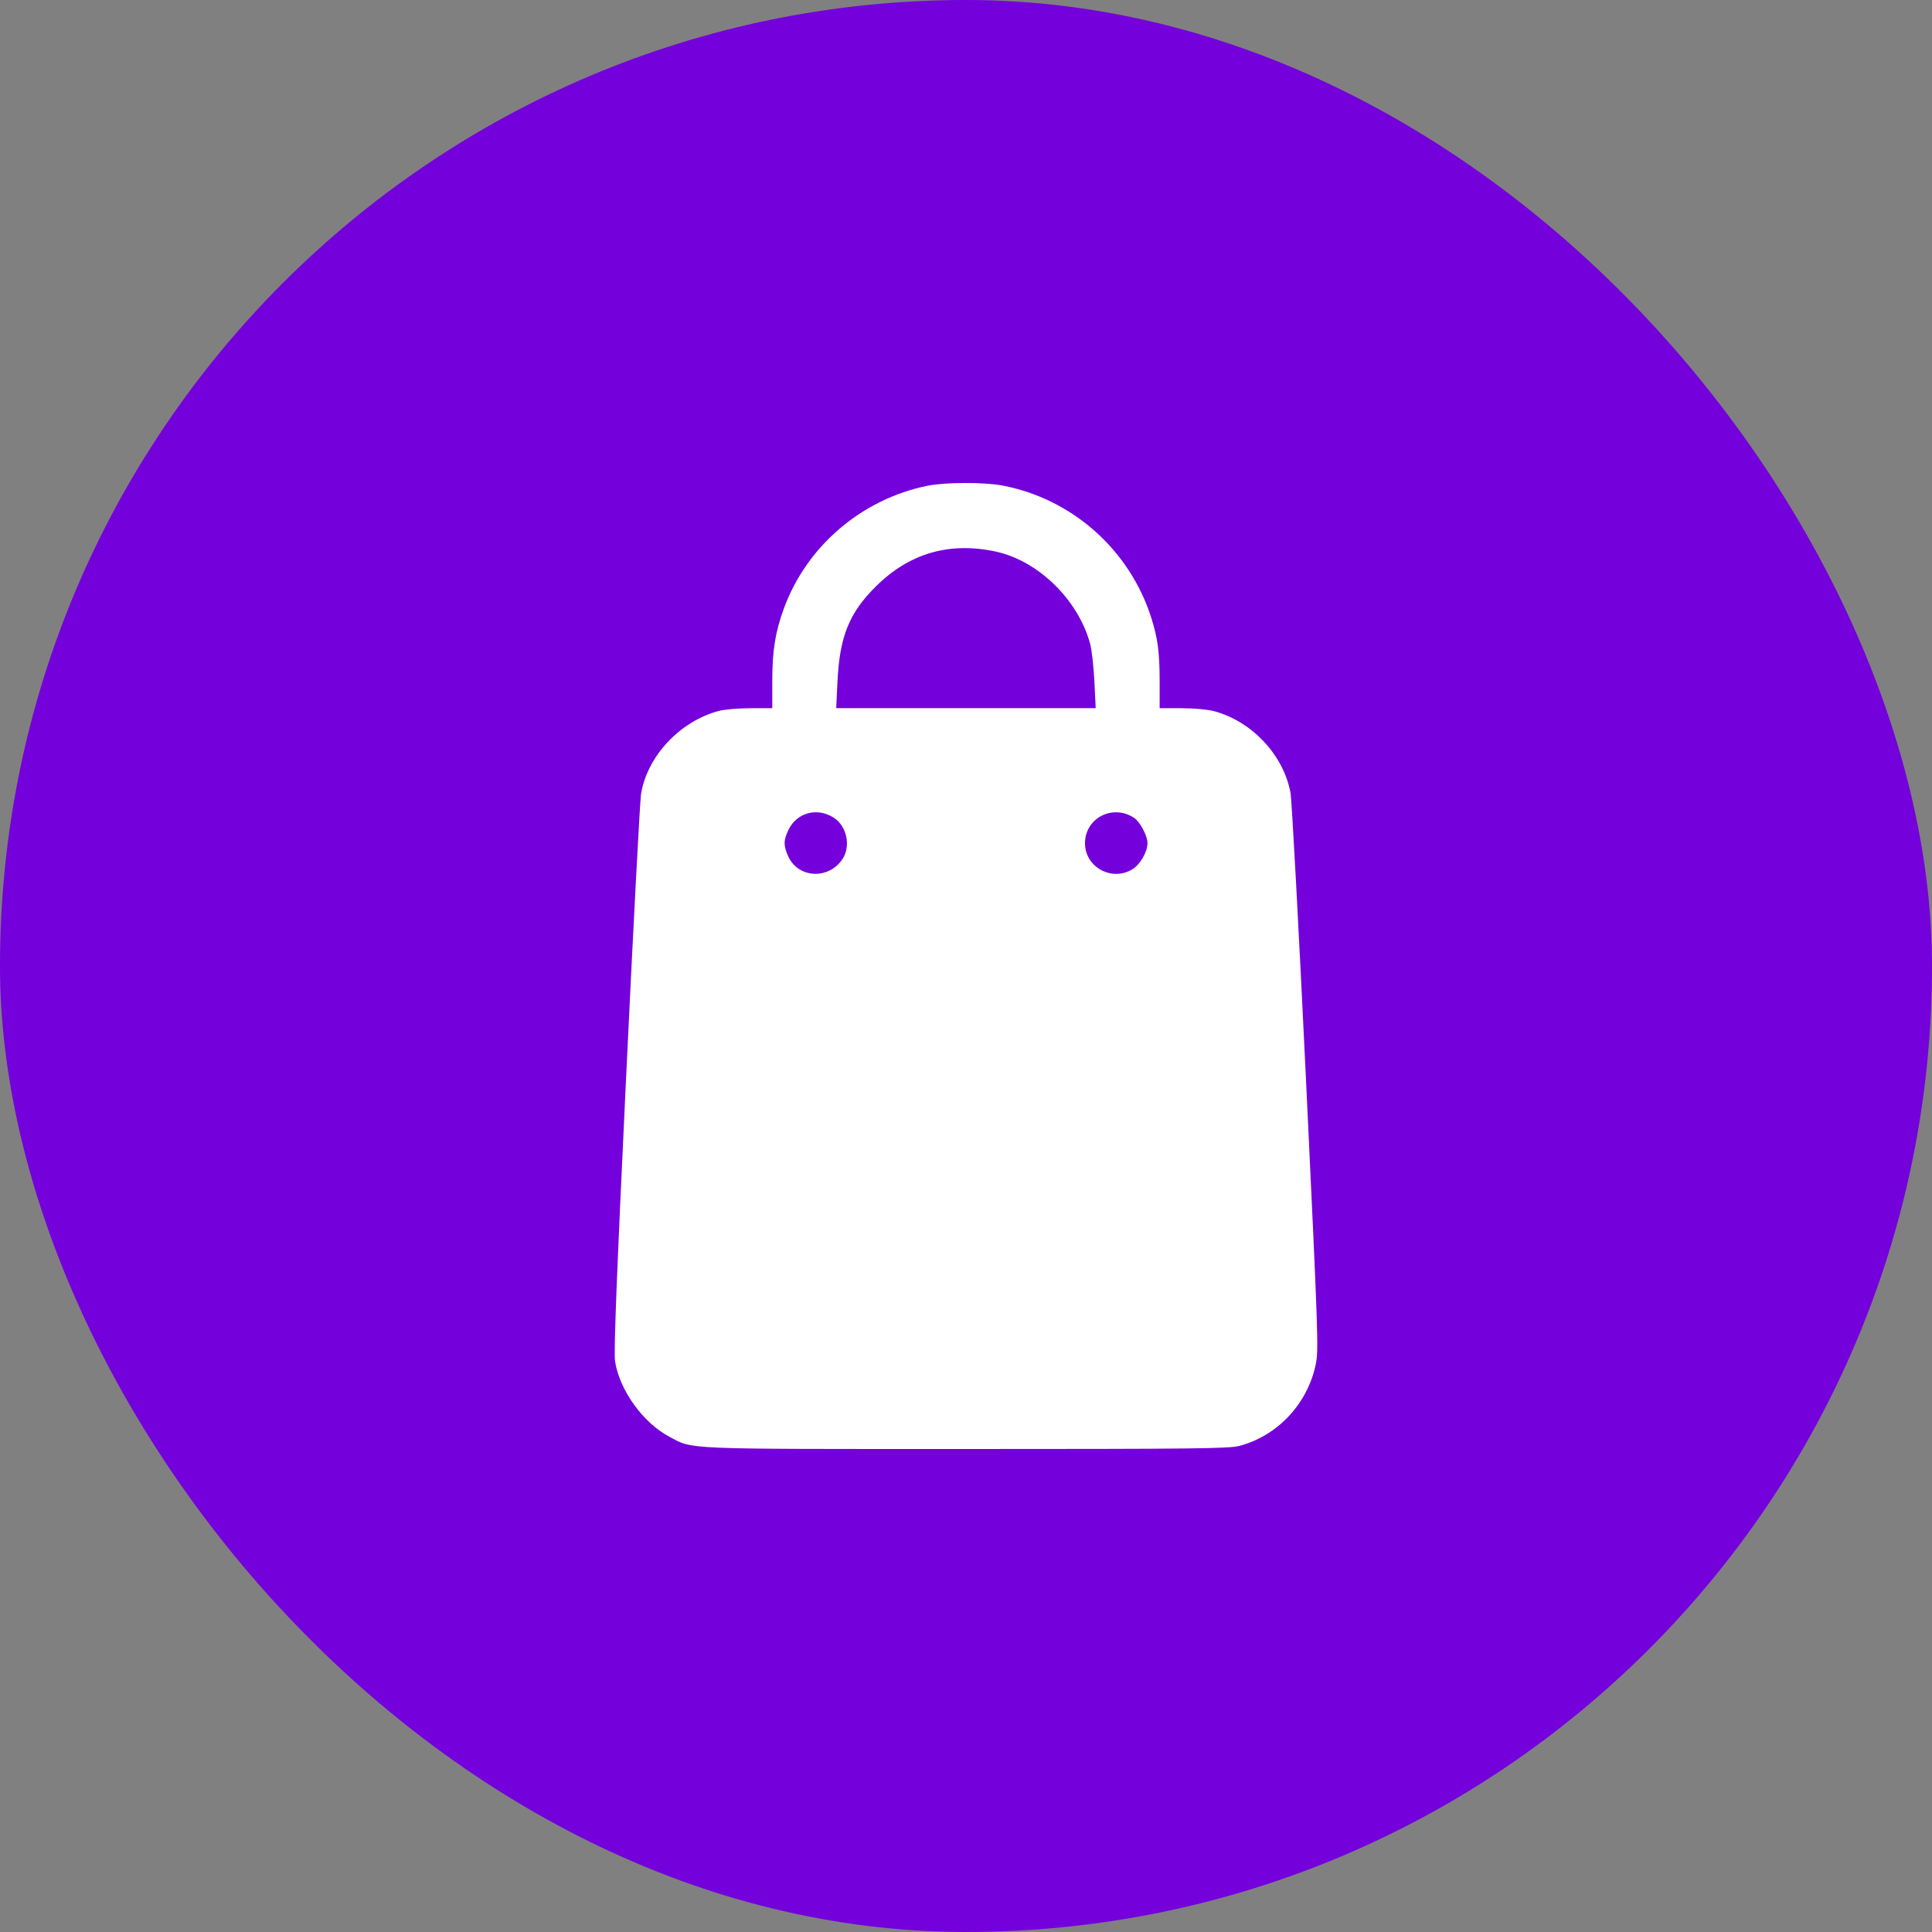 <svg width="44" height="44" viewBox="0 0 44 44" fill="none" xmlns="http://www.w3.org/2000/svg">
<rect x="0" y="0" width="44" height="44" fill="#808080" stroke="none"/>
<rect width="44" height="44" rx="22" fill="#7400DB"/>
<path fill-rule="evenodd" clip-rule="evenodd" d="M21.126 11.062C19.628 11.365 18.375 12.434 17.854 13.853C17.656 14.394 17.588 14.818 17.588 15.513V16.128L17.094 16.129C16.822 16.129 16.497 16.157 16.37 16.191C15.486 16.426 14.744 17.216 14.6 18.077C14.574 18.228 14.421 21.137 14.259 24.541C14.04 29.14 13.976 30.801 14.008 31.006C14.11 31.659 14.644 32.402 15.238 32.717C15.796 33.014 15.447 33 21.999 33C27.197 33 27.987 32.991 28.223 32.93C29.092 32.704 29.779 31.971 29.965 31.074C30.033 30.747 30.022 30.433 29.741 24.541C29.578 21.137 29.42 18.22 29.391 18.059C29.234 17.196 28.511 16.425 27.645 16.195C27.504 16.158 27.184 16.129 26.904 16.129L26.41 16.128V15.518C26.41 14.858 26.367 14.53 26.218 14.065C25.725 12.521 24.422 11.363 22.833 11.058C22.42 10.979 21.529 10.981 21.126 11.062ZM22.665 12.559C23.638 12.764 24.553 13.654 24.827 14.661C24.864 14.8 24.908 15.187 24.924 15.521L24.954 16.128H21.999H19.044L19.073 15.521C19.123 14.493 19.339 13.958 19.95 13.353C20.708 12.602 21.613 12.337 22.665 12.559ZM18.992 18.625C19.288 18.818 19.382 19.277 19.184 19.569C18.867 20.039 18.178 20.002 17.951 19.502C17.841 19.26 17.842 19.136 17.958 18.897C18.149 18.503 18.617 18.38 18.992 18.625ZM25.825 18.624C25.963 18.714 26.135 19.037 26.133 19.203C26.131 19.406 25.969 19.685 25.789 19.797C25.322 20.084 24.71 19.748 24.71 19.205C24.71 18.632 25.338 18.306 25.825 18.624Z" fill="white"/>
</svg>
